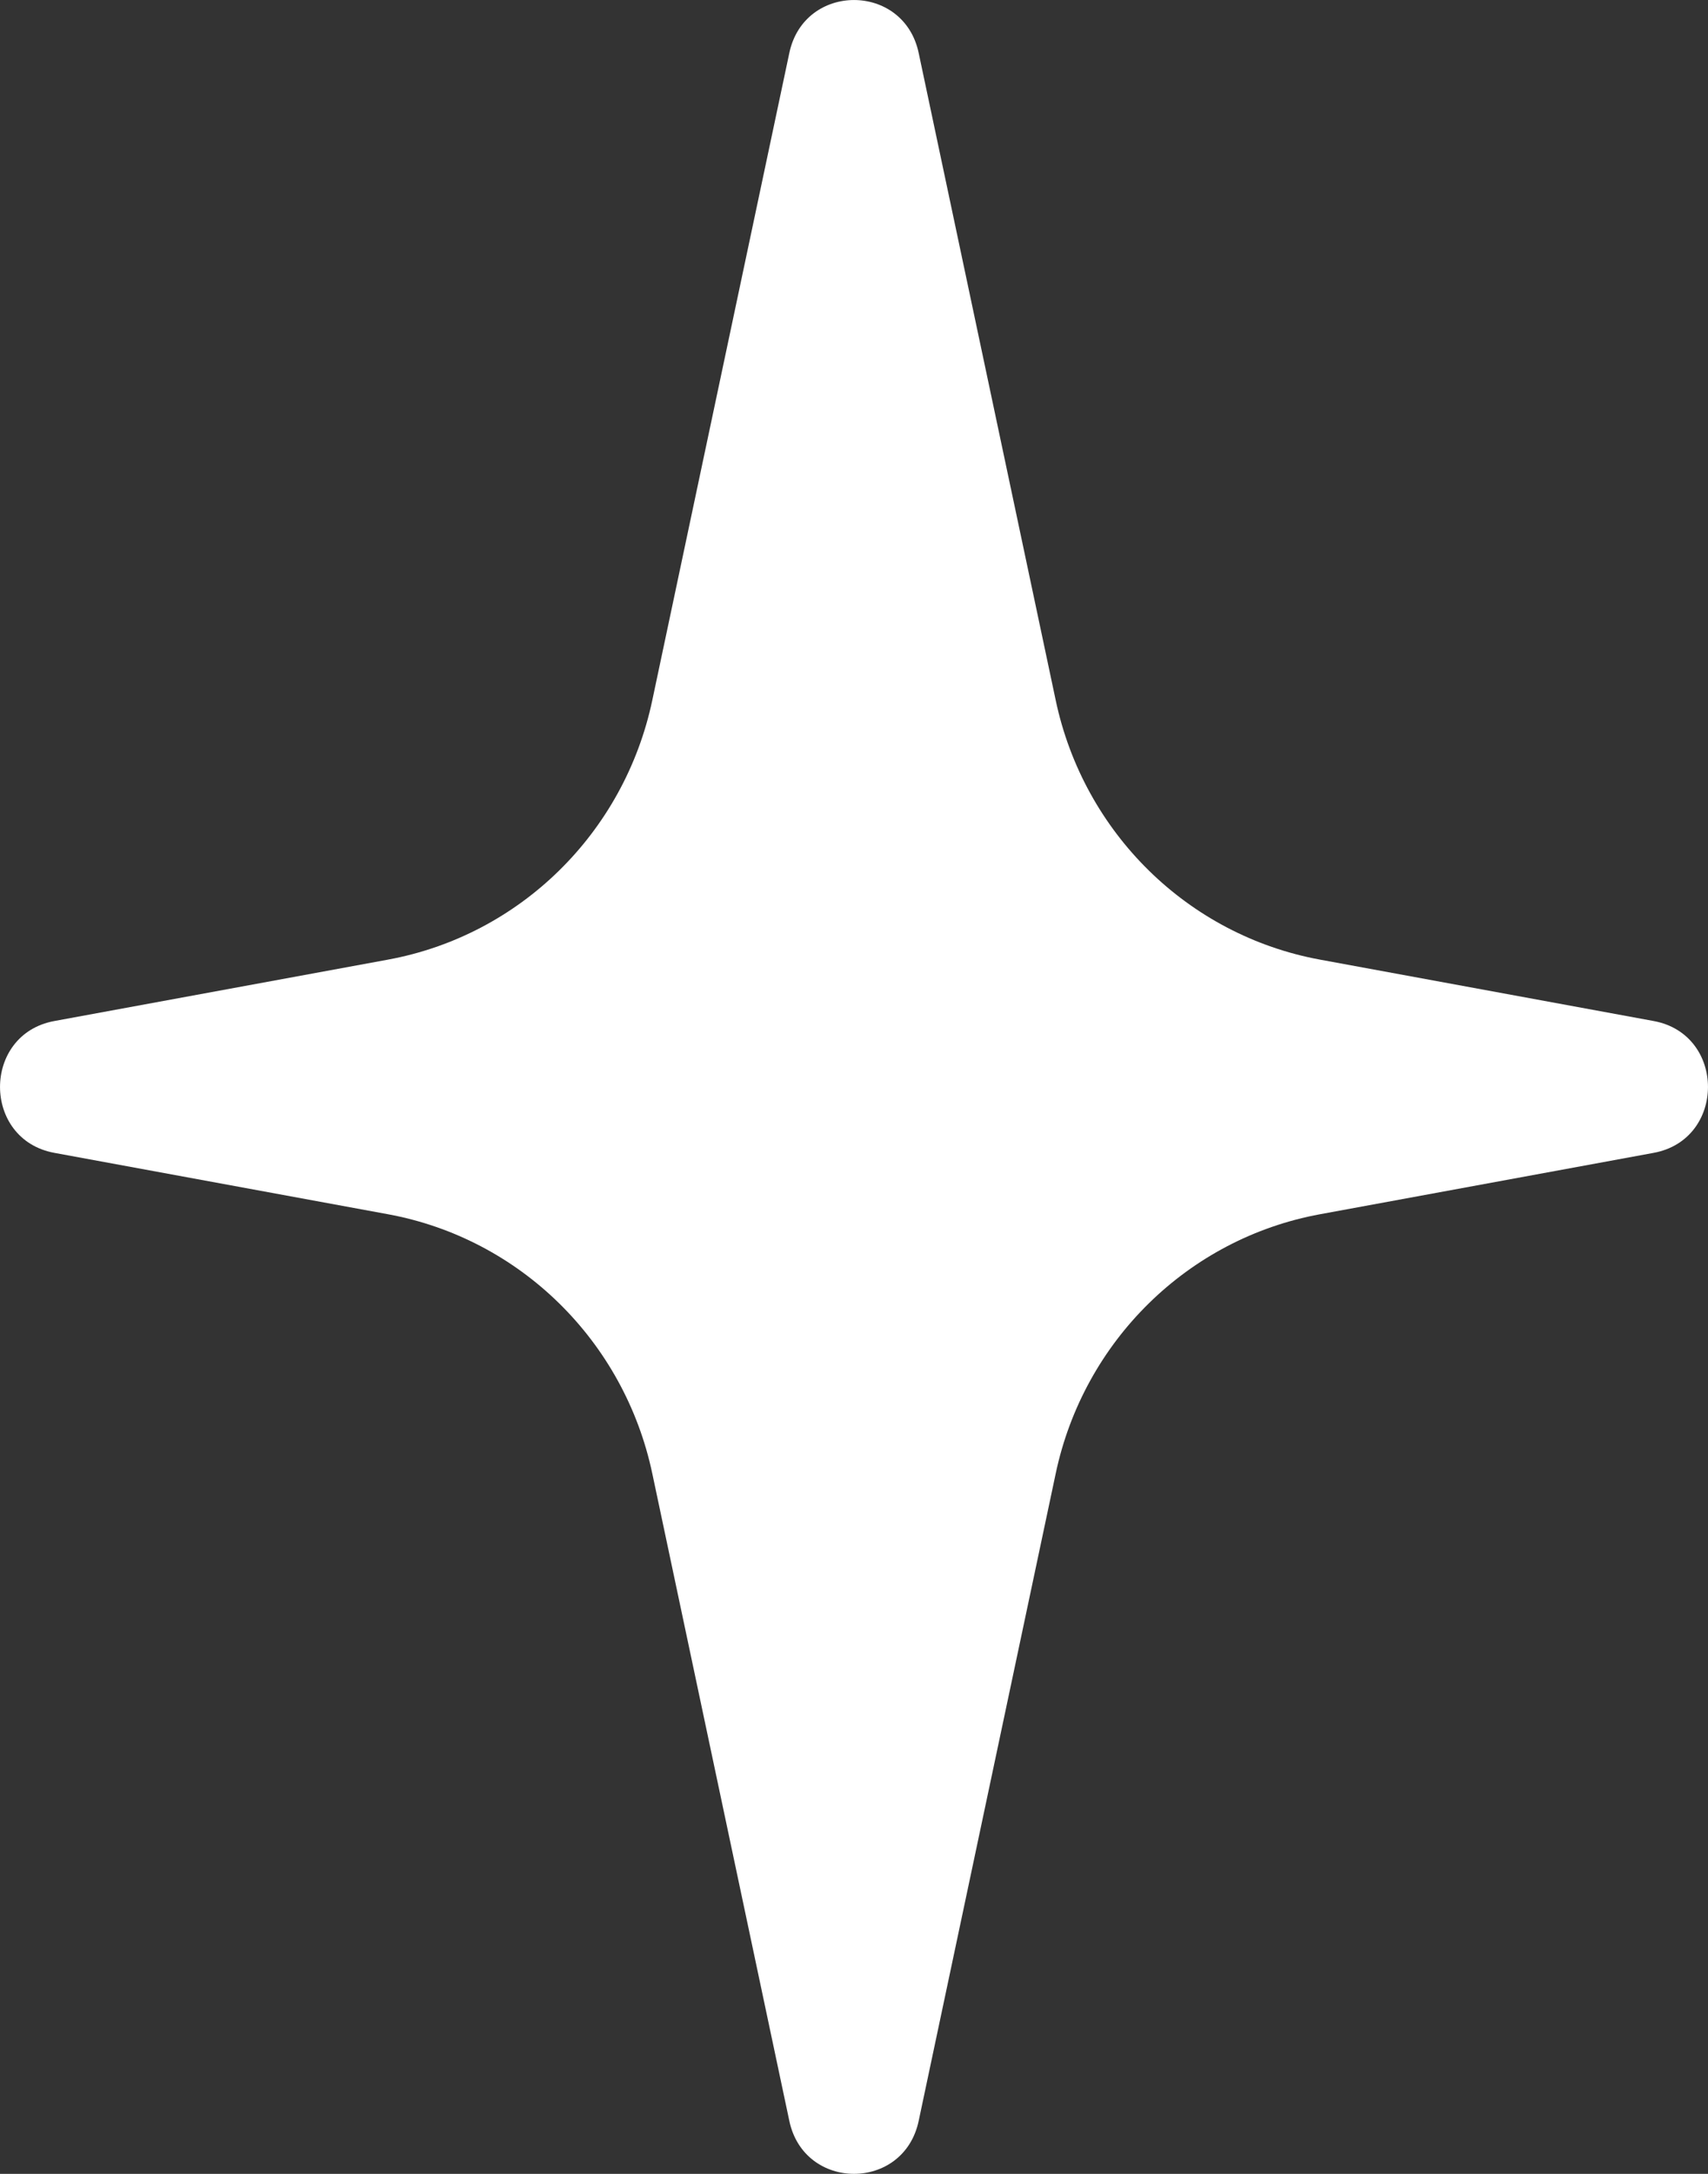 <svg width="22" height="28" viewBox="0 0 22 28" fill="none" xmlns="http://www.w3.org/2000/svg">
<rect x="0" y="0" width="22" height="28" fill="#333333" stroke="none"/>
<g id="Active">
<path id="Vector 242" d="M17.001 12.36L21.3 13.151C22.233 13.323 22.233 14.677 21.3 14.849L17.001 15.64C15.303 15.953 13.959 17.272 13.598 18.98L11.833 27.318C11.641 28.227 10.359 28.227 10.167 27.318L8.402 18.98C8.041 17.272 6.697 15.953 4.999 15.64L0.7 14.849C-0.233 14.677 -0.233 13.323 0.7 13.151L4.999 12.36C6.697 12.047 8.041 10.728 8.402 9.019L10.167 0.682C10.359 -0.227 11.641 -0.227 11.833 0.682L13.598 9.019C13.959 10.728 15.303 12.047 17.001 12.36Z" fill="white"/>
</g>
</svg>

